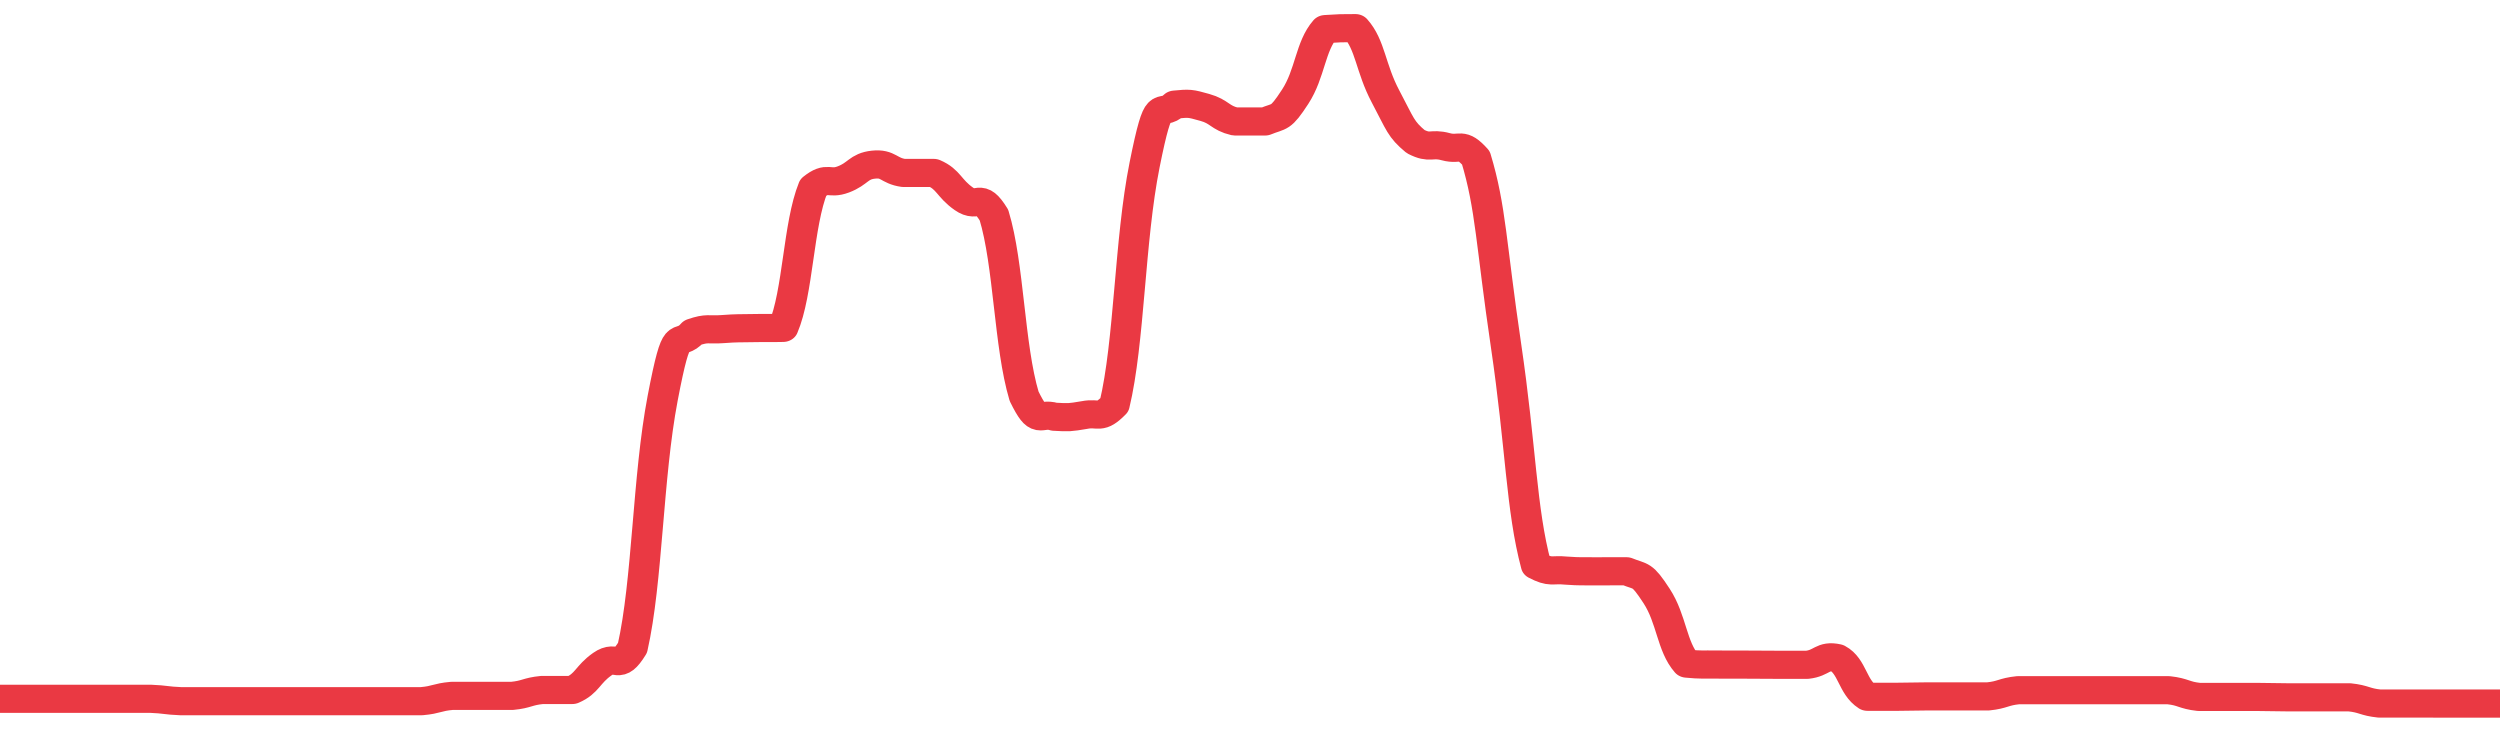 <svg height="48px" width="164px" viewBox="0 0 164 52" preserveAspectRatio="none" xmlns="http://www.w3.org/2000/svg"><path d="M 0.0 49.662 C 0.494 49.662 0.988 49.66 1.976 49.66 C 2.964 49.66 2.964 49.662 3.952 49.662 C 4.94 49.663 4.94 49.663 5.928 49.663 C 6.916 49.663 6.916 49.663 7.904 49.663 C 8.892 49.663 8.892 49.66 9.88 49.661 C 10.867 49.703 10.867 49.789 11.855 49.831 C 12.843 49.831 12.843 49.831 13.831 49.831 C 14.819 49.831 14.819 49.831 15.807 49.831 C 16.795 49.831 16.795 49.831 17.783 49.831 C 18.771 49.831 18.771 49.831 19.759 49.831 C 20.747 49.831 20.747 49.831 21.735 49.831 C 22.723 49.831 22.723 49.831 23.711 49.831 C 24.699 49.831 24.699 49.831 25.687 49.831 C 26.675 49.83 26.675 49.831 27.663 49.83 C 28.651 49.736 28.651 49.548 29.639 49.454 C 30.627 49.454 30.627 49.454 31.614 49.454 C 32.602 49.454 32.602 49.454 33.59 49.454 C 34.578 49.349 34.578 49.139 35.566 49.034 C 36.554 49.034 36.554 49.034 37.542 49.034 C 38.53 48.574 38.53 47.943 39.518 47.194 C 40.506 46.445 40.506 47.772 41.494 46.038 C 42.482 41.315 42.482 33.905 43.47 28.303 C 44.458 22.702 44.458 24.86 45.446 23.631 C 46.434 23.265 46.434 23.466 47.422 23.387 C 48.41 23.309 48.41 23.339 49.398 23.317 C 50.386 23.296 50.386 23.326 51.373 23.301 C 52.361 20.801 52.361 15.957 53.349 13.319 C 54.337 12.465 54.337 13.154 55.325 12.75 C 56.313 12.345 56.313 11.816 57.301 11.701 C 58.289 11.586 58.289 12.143 59.277 12.291 C 60.265 12.291 60.265 12.291 61.253 12.291 C 62.241 12.751 62.241 13.382 63.229 14.131 C 64.217 14.88 64.217 13.553 65.205 15.287 C 66.193 18.795 66.193 24.578 67.181 28.16 C 68.169 30.342 68.169 29.281 69.157 29.615 C 70.145 29.674 70.145 29.674 71.133 29.496 C 72.12 29.286 72.12 29.856 73.108 28.775 C 74.096 24.332 74.096 17.06 75.084 11.725 C 76.072 6.39 76.072 8.458 77.06 7.435 C 78.048 7.336 78.048 7.336 79.036 7.634 C 80.024 7.933 80.024 8.383 81.012 8.632 C 82 8.632 82.0 8.632 82.988 8.632 C 83.976 8.192 83.976 8.514 84.964 6.873 C 85.952 5.231 85.952 3.286 86.94 2.068 C 87.928 2.0 87.928 2.0 88.916 2.0 C 89.904 3.198 89.904 4.842 90.892 6.858 C 91.88 8.874 91.88 9.171 92.867 10.063 C 93.855 10.608 93.855 10.138 94.843 10.426 C 95.831 10.715 95.831 10.031 96.819 11.217 C 97.807 14.748 97.807 17.308 98.795 24.548 C 99.783 31.789 99.783 36.18 100.771 40.181 C 101.759 40.737 101.759 40.447 102.747 40.552 C 103.735 40.626 103.735 40.59 104.723 40.601 C 105.711 40.603 105.711 40.598 106.699 40.599 C 107.687 41.038 107.687 40.716 108.675 42.357 C 109.663 43.997 109.663 45.943 110.651 47.161 C 111.639 47.262 111.639 47.21 112.627 47.228 C 113.614 47.235 113.614 47.228 114.602 47.233 C 115.59 47.237 115.59 47.241 116.578 47.244 C 117.566 47.244 117.566 47.244 118.554 47.244 C 119.542 47.126 119.542 46.532 120.53 46.769 C 121.518 47.337 121.518 48.83 122.506 49.517 C 123.494 49.518 123.494 49.518 124.482 49.518 C 125.47 49.511 125.47 49.497 126.458 49.49 C 127.446 49.49 127.446 49.49 128.434 49.49 C 129.422 49.491 129.422 49.494 130.41 49.492 C 131.398 49.383 131.398 49.162 132.386 49.051 C 133.373 49.051 133.373 49.051 134.361 49.051 C 135.349 49.052 135.349 49.052 136.337 49.052 C 137.325 49.052 137.325 49.052 138.313 49.052 C 139.301 49.052 139.301 49.052 140.289 49.052 C 141.277 49.052 141.277 49.052 142.265 49.052 C 143.253 49.171 143.253 49.408 144.241 49.527 C 145.229 49.531 145.229 49.529 146.217 49.53 C 147.205 49.53 147.205 49.53 148.193 49.53 C 149.181 49.537 149.181 49.551 150.169 49.558 C 151.157 49.558 151.157 49.556 152.145 49.556 C 153.133 49.556 153.133 49.556 154.12 49.556 C 155.108 49.667 155.108 49.889 156.096 49.999 C 157.084 49.999 157.084 49.999 158.072 49.999 C 159.06 50 159.06 50 160.048 50 C 161.036 50 161.036 50 162.024 50.0 C 163.012 50.0 163.506 50.0 164.0 50.0" stroke-width="2" stroke="#EA3943" fill="transparent" vector-effect="non-scaling-stroke" stroke-linejoin="round" stroke-linecap="round"/></svg>